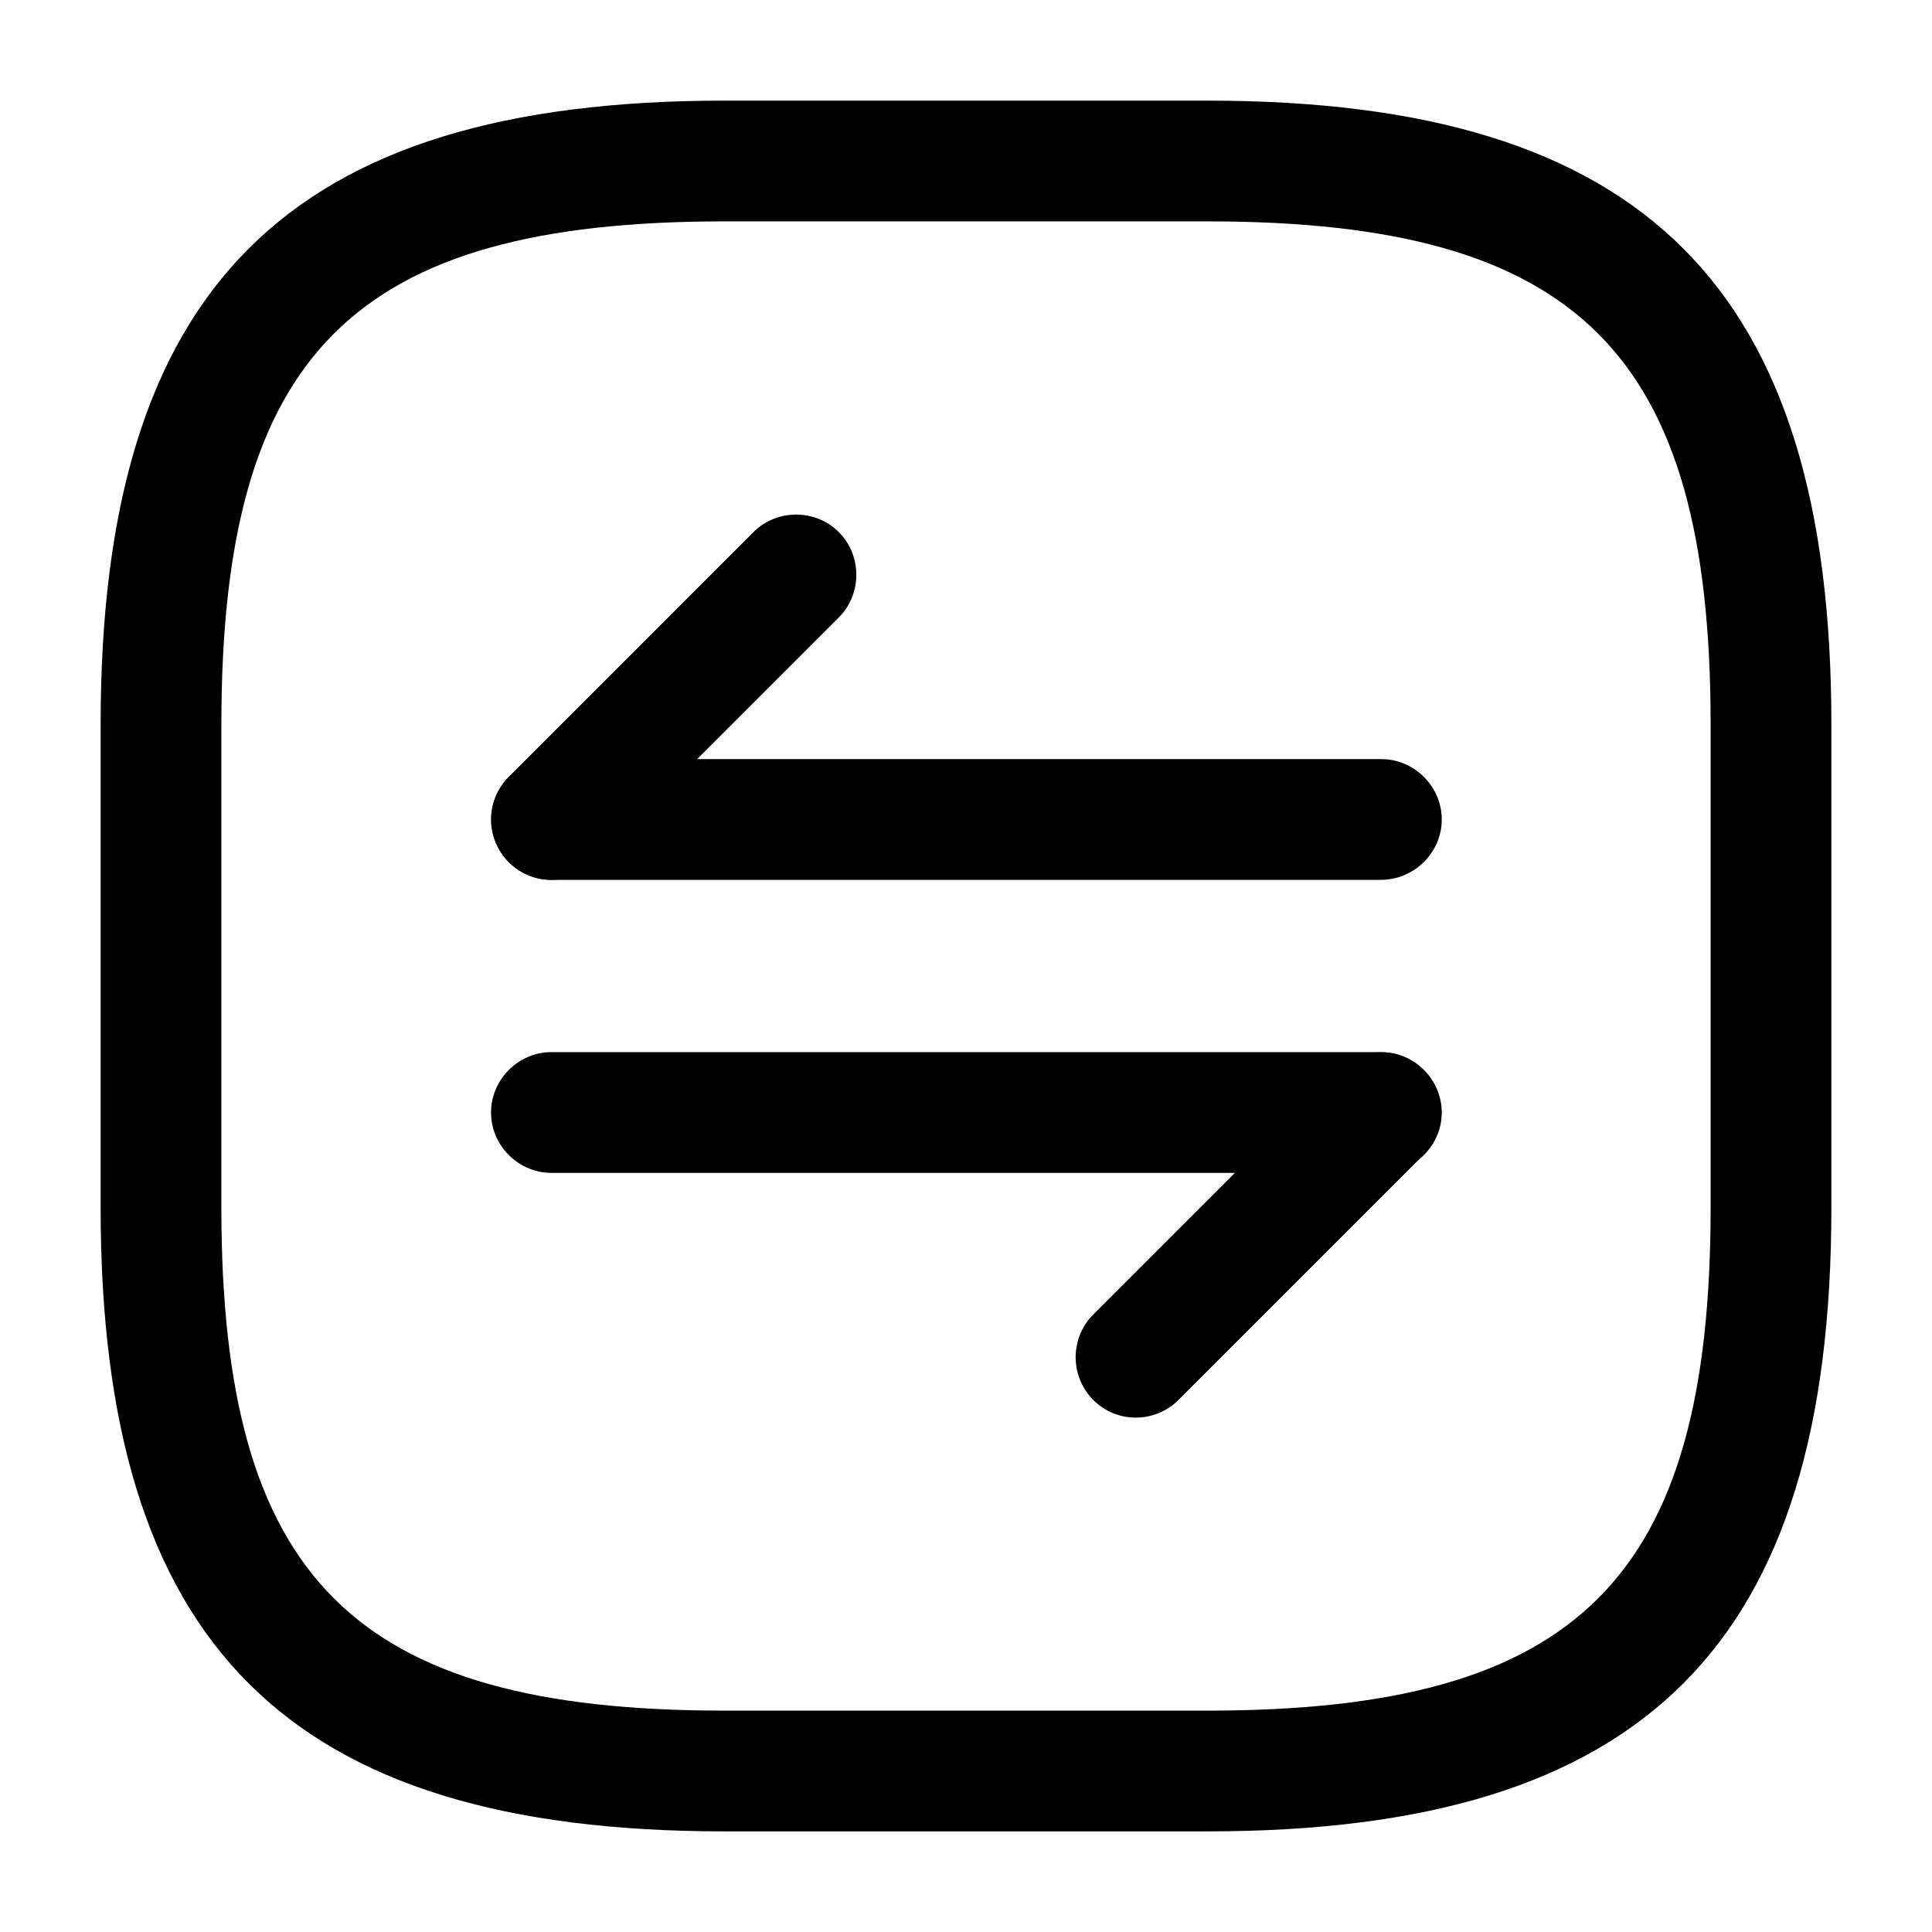 <svg xmlns="http://www.w3.org/2000/svg" viewBox="0 0 24 24" fill="currentColor" aria-hidden="true">
  <path d="M15 22.75H9c-5.43 0-7.75-2.32-7.75-7.75V9c0-5.43 2.32-7.75 7.75-7.75h6c5.43 0 7.75 2.32 7.75 7.75v6c0 5.43-2.32 7.75-7.75 7.75zm-6-20C4.39 2.75 2.75 4.39 2.75 9v6c0 4.61 1.64 6.25 6.25 6.25h6c4.61 0 6.25-1.64 6.25-6.25V9c0-4.61-1.64-6.25-6.25-6.25H9z"/>
  <path d="M14.11 17.61c-.19 0-.38-.07-.53-.22a.754.754 0 010-1.06l3.04-3.04c.29-.29.77-.29 1.06 0 .29.29.29.77 0 1.06l-3.04 3.04a.75.75 0 01-.53.22z"/>
  <path d="M17.15 14.57H6.85c-.41 0-.75-.34-.75-.75s.34-.75.75-.75h10.31c.41 0 .75.34.75.75s-.34.75-.76.75zM6.85 10.93c-.19 0-.38-.07-.53-.22a.755.755 0 010-1.06l3.04-3.04c.29-.29.77-.29 1.06 0 .29.29.29.77 0 1.06l-3.04 3.04c-.15.15-.34.22-.53.22z"/>
  <path d="M17.15 10.93H6.85c-.41 0-.75-.34-.75-.75s.34-.75.75-.75h10.31c.41 0 .75.34.75.75s-.34.75-.76.75z"/>
</svg>
